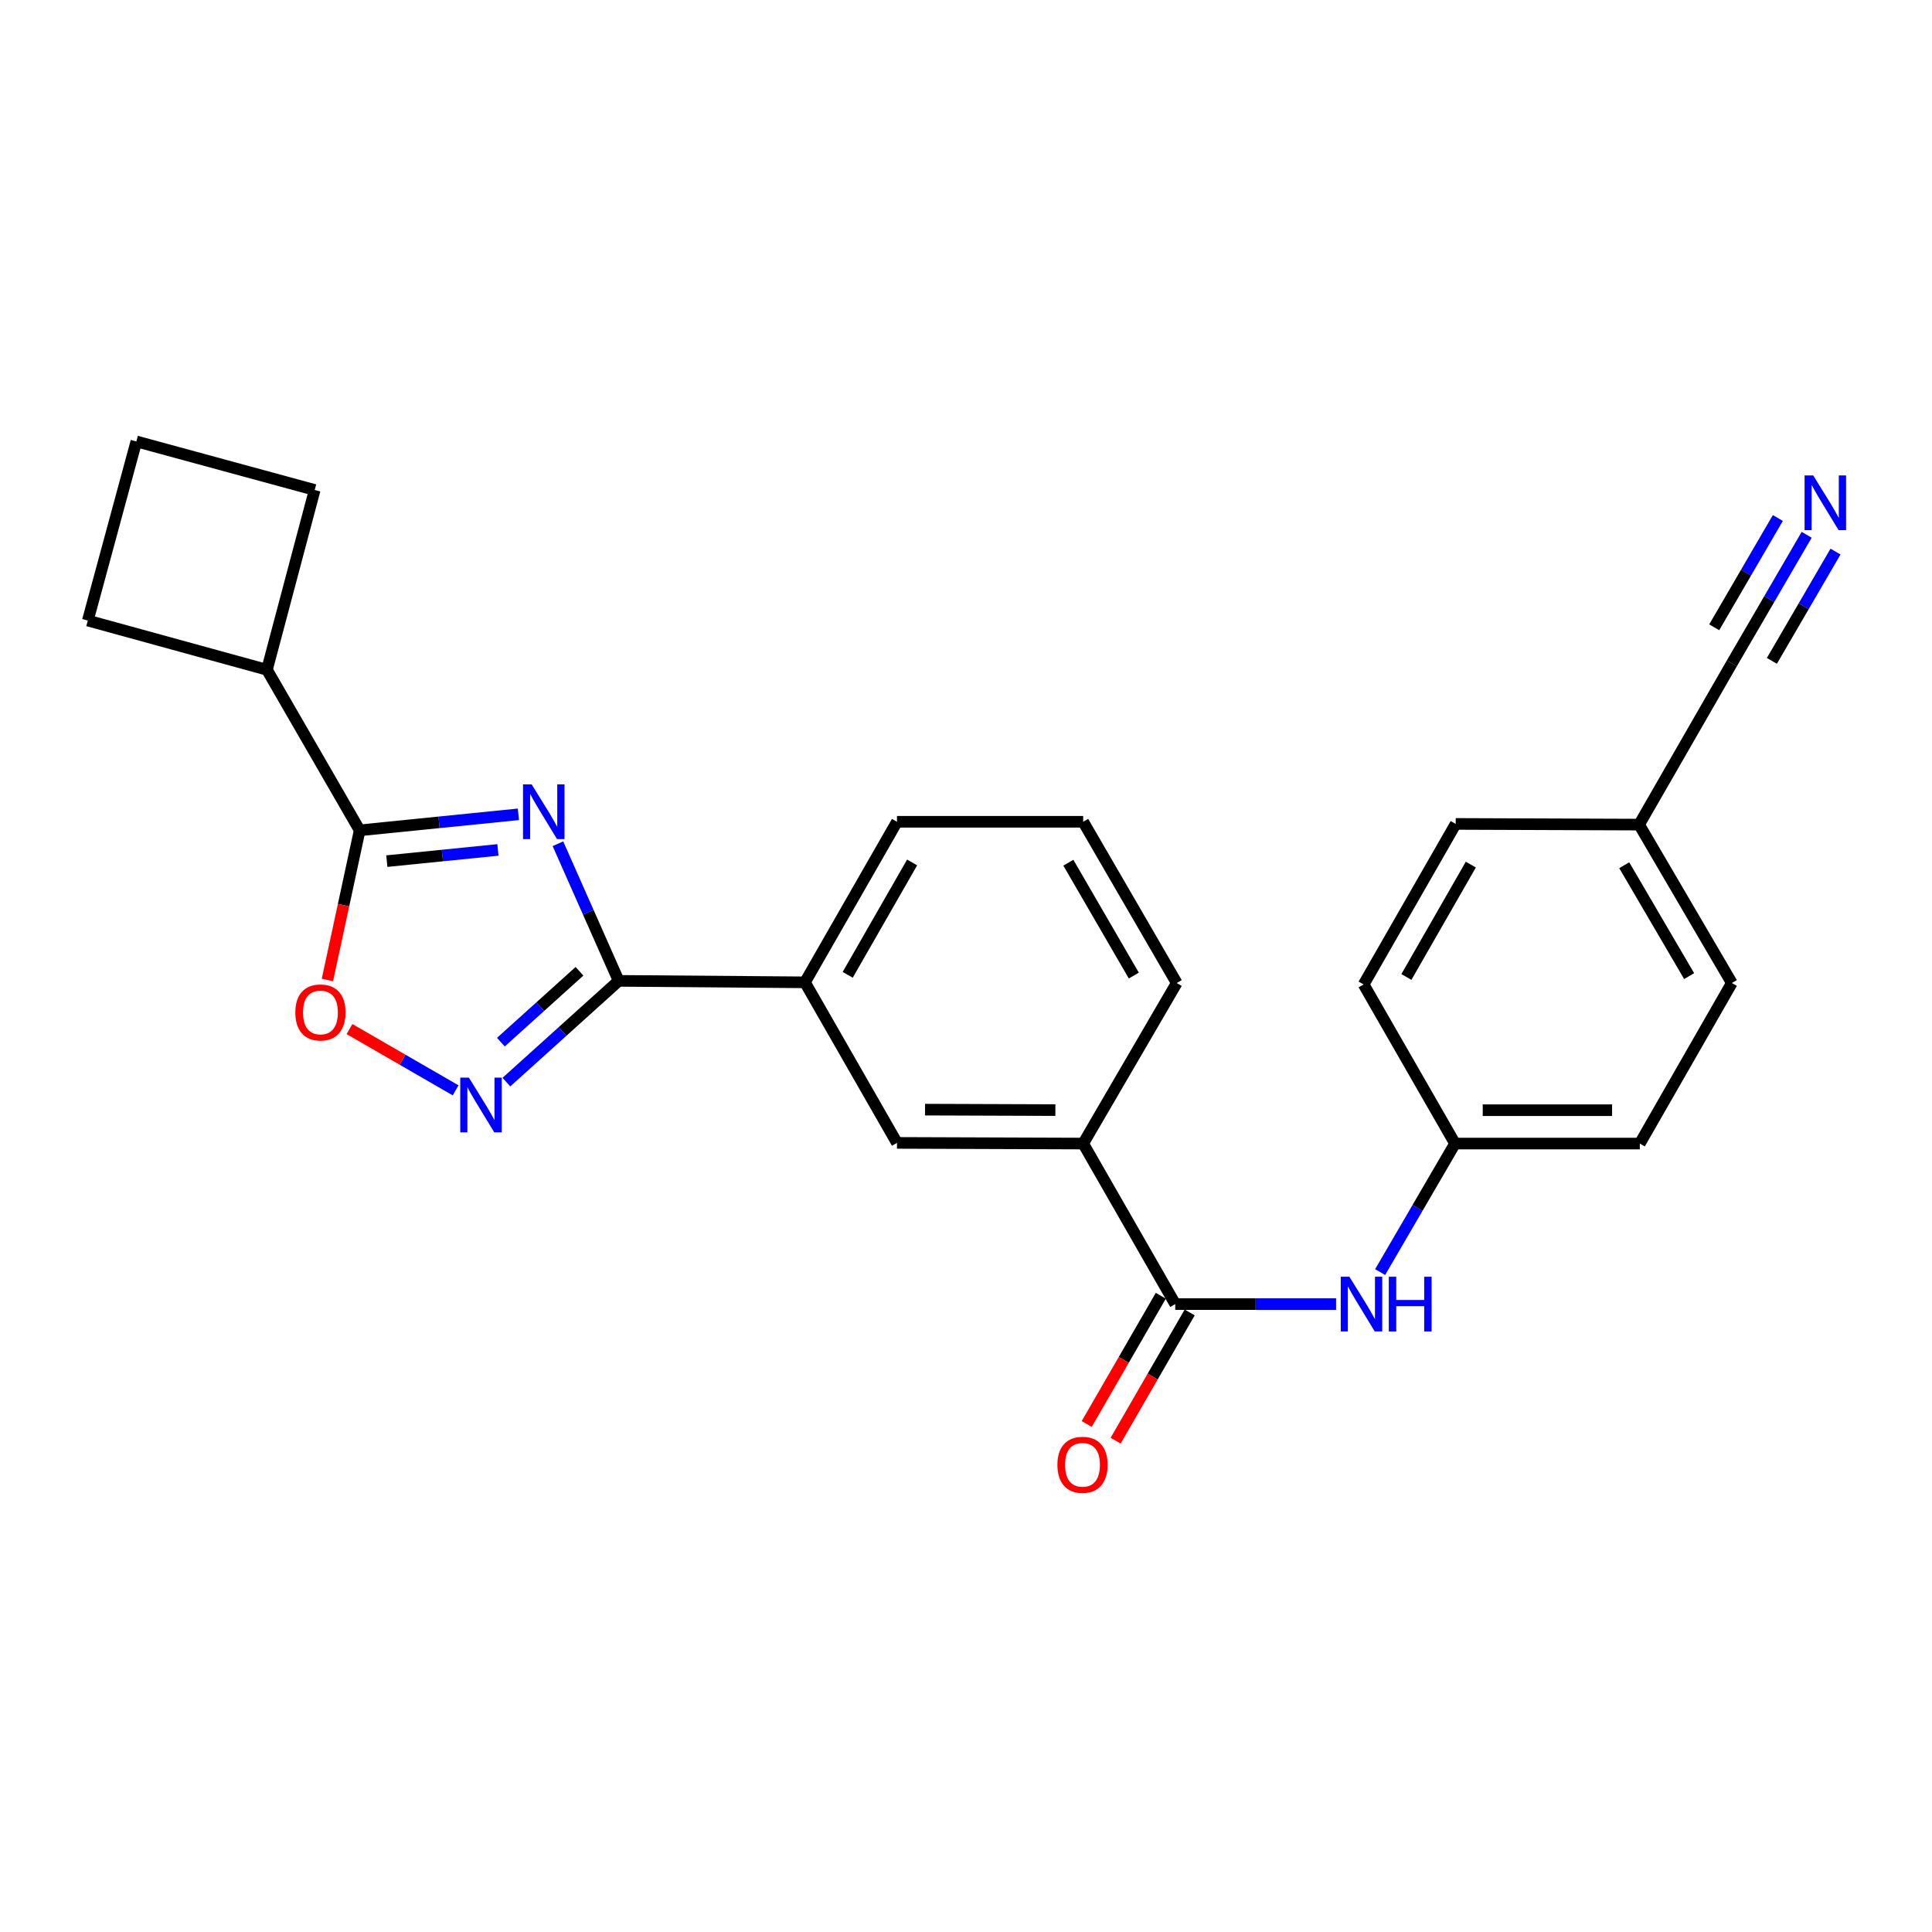 <?xml version='1.0' encoding='iso-8859-1'?>
<svg version='1.1' baseProfile='full'
              xmlns='http://www.w3.org/2000/svg'
                      xmlns:rdkit='http://www.rdkit.org/xml'
                      xmlns:xlink='http://www.w3.org/1999/xlink'
                  xml:space='preserve'
width='1000px' height='1000px' viewBox='0 0 1000 1000'>
<!-- END OF HEADER -->
<rect style='opacity:1.0;fill:#FFFFFF;stroke:none' width='1000' height='1000' x='0' y='0'> </rect>
<path class='bond-0' d='M 288.786,436.72 L 304.504,472.206' style='fill:none;fill-rule:evenodd;stroke:#0000FF;stroke-width:6px;stroke-linecap:butt;stroke-linejoin:miter;stroke-opacity:1' />
<path class='bond-0' d='M 304.504,472.206 L 320.223,507.692' style='fill:none;fill-rule:evenodd;stroke:#000000;stroke-width:6px;stroke-linecap:butt;stroke-linejoin:miter;stroke-opacity:1' />
<path class='bond-1' d='M 268.32,421.492 L 227.244,425.636' style='fill:none;fill-rule:evenodd;stroke:#0000FF;stroke-width:6px;stroke-linecap:butt;stroke-linejoin:miter;stroke-opacity:1' />
<path class='bond-1' d='M 227.244,425.636 L 186.168,429.78' style='fill:none;fill-rule:evenodd;stroke:#000000;stroke-width:6px;stroke-linecap:butt;stroke-linejoin:miter;stroke-opacity:1' />
<path class='bond-1' d='M 257.73,439.917 L 228.977,442.818' style='fill:none;fill-rule:evenodd;stroke:#0000FF;stroke-width:6px;stroke-linecap:butt;stroke-linejoin:miter;stroke-opacity:1' />
<path class='bond-1' d='M 228.977,442.818 L 200.224,445.719' style='fill:none;fill-rule:evenodd;stroke:#000000;stroke-width:6px;stroke-linecap:butt;stroke-linejoin:miter;stroke-opacity:1' />
<path class='bond-2' d='M 320.223,507.692 L 291.165,533.897' style='fill:none;fill-rule:evenodd;stroke:#000000;stroke-width:6px;stroke-linecap:butt;stroke-linejoin:miter;stroke-opacity:1' />
<path class='bond-2' d='M 291.165,533.897 L 262.108,560.103' style='fill:none;fill-rule:evenodd;stroke:#0000FF;stroke-width:6px;stroke-linecap:butt;stroke-linejoin:miter;stroke-opacity:1' />
<path class='bond-2' d='M 299.94,502.73 L 279.6,521.073' style='fill:none;fill-rule:evenodd;stroke:#000000;stroke-width:6px;stroke-linecap:butt;stroke-linejoin:miter;stroke-opacity:1' />
<path class='bond-2' d='M 279.6,521.073 L 259.26,539.417' style='fill:none;fill-rule:evenodd;stroke:#0000FF;stroke-width:6px;stroke-linecap:butt;stroke-linejoin:miter;stroke-opacity:1' />
<path class='bond-5' d='M 320.223,507.692 L 416.641,508.45' style='fill:none;fill-rule:evenodd;stroke:#000000;stroke-width:6px;stroke-linecap:butt;stroke-linejoin:miter;stroke-opacity:1' />
<path class='bond-3' d='M 186.168,429.78 L 177.82,468.507' style='fill:none;fill-rule:evenodd;stroke:#000000;stroke-width:6px;stroke-linecap:butt;stroke-linejoin:miter;stroke-opacity:1' />
<path class='bond-3' d='M 177.82,468.507 L 169.473,507.235' style='fill:none;fill-rule:evenodd;stroke:#FF0000;stroke-width:6px;stroke-linecap:butt;stroke-linejoin:miter;stroke-opacity:1' />
<path class='bond-12' d='M 186.168,429.78 L 138.17,346.669' style='fill:none;fill-rule:evenodd;stroke:#000000;stroke-width:6px;stroke-linecap:butt;stroke-linejoin:miter;stroke-opacity:1' />
<path class='bond-25' d='M 235.83,564.364 L 208.358,548.501' style='fill:none;fill-rule:evenodd;stroke:#0000FF;stroke-width:6px;stroke-linecap:butt;stroke-linejoin:miter;stroke-opacity:1' />
<path class='bond-25' d='M 208.358,548.501 L 180.887,532.637' style='fill:none;fill-rule:evenodd;stroke:#FF0000;stroke-width:6px;stroke-linecap:butt;stroke-linejoin:miter;stroke-opacity:1' />
<path class='bond-4' d='M 608.307,674.999 L 560.654,591.907' style='fill:none;fill-rule:evenodd;stroke:#000000;stroke-width:6px;stroke-linecap:butt;stroke-linejoin:miter;stroke-opacity:1' />
<path class='bond-6' d='M 608.307,674.999 L 649.932,674.999' style='fill:none;fill-rule:evenodd;stroke:#000000;stroke-width:6px;stroke-linecap:butt;stroke-linejoin:miter;stroke-opacity:1' />
<path class='bond-6' d='M 649.932,674.999 L 691.556,674.999' style='fill:none;fill-rule:evenodd;stroke:#0000FF;stroke-width:6px;stroke-linecap:butt;stroke-linejoin:miter;stroke-opacity:1' />
<path class='bond-11' d='M 600.83,670.681 L 581.659,703.872' style='fill:none;fill-rule:evenodd;stroke:#000000;stroke-width:6px;stroke-linecap:butt;stroke-linejoin:miter;stroke-opacity:1' />
<path class='bond-11' d='M 581.659,703.872 L 562.489,737.064' style='fill:none;fill-rule:evenodd;stroke:#FF0000;stroke-width:6px;stroke-linecap:butt;stroke-linejoin:miter;stroke-opacity:1' />
<path class='bond-11' d='M 615.784,679.318 L 596.613,712.509' style='fill:none;fill-rule:evenodd;stroke:#000000;stroke-width:6px;stroke-linecap:butt;stroke-linejoin:miter;stroke-opacity:1' />
<path class='bond-11' d='M 596.613,712.509 L 577.443,745.701' style='fill:none;fill-rule:evenodd;stroke:#FF0000;stroke-width:6px;stroke-linecap:butt;stroke-linejoin:miter;stroke-opacity:1' />
<path class='bond-9' d='M 416.641,508.45 L 464.274,591.562' style='fill:none;fill-rule:evenodd;stroke:#000000;stroke-width:6px;stroke-linecap:butt;stroke-linejoin:miter;stroke-opacity:1' />
<path class='bond-19' d='M 416.641,508.45 L 464.274,425.348' style='fill:none;fill-rule:evenodd;stroke:#000000;stroke-width:6px;stroke-linecap:butt;stroke-linejoin:miter;stroke-opacity:1' />
<path class='bond-19' d='M 438.768,504.572 L 472.112,446.401' style='fill:none;fill-rule:evenodd;stroke:#000000;stroke-width:6px;stroke-linecap:butt;stroke-linejoin:miter;stroke-opacity:1' />
<path class='bond-13' d='M 714.357,658.435 L 733.737,625.171' style='fill:none;fill-rule:evenodd;stroke:#0000FF;stroke-width:6px;stroke-linecap:butt;stroke-linejoin:miter;stroke-opacity:1' />
<path class='bond-13' d='M 733.737,625.171 L 753.117,591.907' style='fill:none;fill-rule:evenodd;stroke:#000000;stroke-width:6px;stroke-linecap:butt;stroke-linejoin:miter;stroke-opacity:1' />
<path class='bond-7' d='M 935.138,276.812 L 915.765,310.085' style='fill:none;fill-rule:evenodd;stroke:#0000FF;stroke-width:6px;stroke-linecap:butt;stroke-linejoin:miter;stroke-opacity:1' />
<path class='bond-7' d='M 915.765,310.085 L 896.392,343.359' style='fill:none;fill-rule:evenodd;stroke:#000000;stroke-width:6px;stroke-linecap:butt;stroke-linejoin:miter;stroke-opacity:1' />
<path class='bond-7' d='M 920.215,268.122 L 903.747,296.405' style='fill:none;fill-rule:evenodd;stroke:#0000FF;stroke-width:6px;stroke-linecap:butt;stroke-linejoin:miter;stroke-opacity:1' />
<path class='bond-7' d='M 903.747,296.405 L 887.28,324.688' style='fill:none;fill-rule:evenodd;stroke:#000000;stroke-width:6px;stroke-linecap:butt;stroke-linejoin:miter;stroke-opacity:1' />
<path class='bond-7' d='M 950.062,285.501 L 933.595,313.783' style='fill:none;fill-rule:evenodd;stroke:#0000FF;stroke-width:6px;stroke-linecap:butt;stroke-linejoin:miter;stroke-opacity:1' />
<path class='bond-7' d='M 933.595,313.783 L 917.127,342.066' style='fill:none;fill-rule:evenodd;stroke:#000000;stroke-width:6px;stroke-linecap:butt;stroke-linejoin:miter;stroke-opacity:1' />
<path class='bond-8' d='M 560.654,591.907 L 464.274,591.562' style='fill:none;fill-rule:evenodd;stroke:#000000;stroke-width:6px;stroke-linecap:butt;stroke-linejoin:miter;stroke-opacity:1' />
<path class='bond-8' d='M 546.259,574.586 L 478.793,574.345' style='fill:none;fill-rule:evenodd;stroke:#000000;stroke-width:6px;stroke-linecap:butt;stroke-linejoin:miter;stroke-opacity:1' />
<path class='bond-27' d='M 560.654,591.907 L 609.065,508.805' style='fill:none;fill-rule:evenodd;stroke:#000000;stroke-width:6px;stroke-linecap:butt;stroke-linejoin:miter;stroke-opacity:1' />
<path class='bond-10' d='M 896.392,343.359 L 848.403,426.816' style='fill:none;fill-rule:evenodd;stroke:#000000;stroke-width:6px;stroke-linecap:butt;stroke-linejoin:miter;stroke-opacity:1' />
<path class='bond-23' d='M 138.17,346.669 L 162.883,253.608' style='fill:none;fill-rule:evenodd;stroke:#000000;stroke-width:6px;stroke-linecap:butt;stroke-linejoin:miter;stroke-opacity:1' />
<path class='bond-24' d='M 138.17,346.669 L 45.455,321.197' style='fill:none;fill-rule:evenodd;stroke:#000000;stroke-width:6px;stroke-linecap:butt;stroke-linejoin:miter;stroke-opacity:1' />
<path class='bond-15' d='M 753.117,591.907 L 705.819,509.553' style='fill:none;fill-rule:evenodd;stroke:#000000;stroke-width:6px;stroke-linecap:butt;stroke-linejoin:miter;stroke-opacity:1' />
<path class='bond-16' d='M 753.117,591.907 L 848.758,591.907' style='fill:none;fill-rule:evenodd;stroke:#000000;stroke-width:6px;stroke-linecap:butt;stroke-linejoin:miter;stroke-opacity:1' />
<path class='bond-16' d='M 767.463,574.638 L 834.412,574.638' style='fill:none;fill-rule:evenodd;stroke:#000000;stroke-width:6px;stroke-linecap:butt;stroke-linejoin:miter;stroke-opacity:1' />
<path class='bond-14' d='M 848.403,426.816 L 896.392,508.805' style='fill:none;fill-rule:evenodd;stroke:#000000;stroke-width:6px;stroke-linecap:butt;stroke-linejoin:miter;stroke-opacity:1' />
<path class='bond-14' d='M 840.698,447.837 L 874.289,505.23' style='fill:none;fill-rule:evenodd;stroke:#000000;stroke-width:6px;stroke-linecap:butt;stroke-linejoin:miter;stroke-opacity:1' />
<path class='bond-28' d='M 848.403,426.816 L 753.462,426.461' style='fill:none;fill-rule:evenodd;stroke:#000000;stroke-width:6px;stroke-linecap:butt;stroke-linejoin:miter;stroke-opacity:1' />
<path class='bond-17' d='M 705.819,509.553 L 753.462,426.461' style='fill:none;fill-rule:evenodd;stroke:#000000;stroke-width:6px;stroke-linecap:butt;stroke-linejoin:miter;stroke-opacity:1' />
<path class='bond-17' d='M 727.947,505.679 L 761.297,447.514' style='fill:none;fill-rule:evenodd;stroke:#000000;stroke-width:6px;stroke-linecap:butt;stroke-linejoin:miter;stroke-opacity:1' />
<path class='bond-18' d='M 848.758,591.907 L 896.392,508.805' style='fill:none;fill-rule:evenodd;stroke:#000000;stroke-width:6px;stroke-linecap:butt;stroke-linejoin:miter;stroke-opacity:1' />
<path class='bond-21' d='M 464.274,425.348 L 560.654,425.348' style='fill:none;fill-rule:evenodd;stroke:#000000;stroke-width:6px;stroke-linecap:butt;stroke-linejoin:miter;stroke-opacity:1' />
<path class='bond-20' d='M 609.065,508.805 L 560.654,425.348' style='fill:none;fill-rule:evenodd;stroke:#000000;stroke-width:6px;stroke-linecap:butt;stroke-linejoin:miter;stroke-opacity:1' />
<path class='bond-20' d='M 586.866,504.951 L 552.978,446.531' style='fill:none;fill-rule:evenodd;stroke:#000000;stroke-width:6px;stroke-linecap:butt;stroke-linejoin:miter;stroke-opacity:1' />
<path class='bond-22' d='M 70.581,228.482 L 45.455,321.197' style='fill:none;fill-rule:evenodd;stroke:#000000;stroke-width:6px;stroke-linecap:butt;stroke-linejoin:miter;stroke-opacity:1' />
<path class='bond-26' d='M 70.581,228.482 L 162.883,253.608' style='fill:none;fill-rule:evenodd;stroke:#000000;stroke-width:6px;stroke-linecap:butt;stroke-linejoin:miter;stroke-opacity:1' />
<path  class='atom-0' d='M 275.194 406.007
L 284.474 421.007
Q 285.394 422.487, 286.874 425.167
Q 288.354 427.847, 288.434 428.007
L 288.434 406.007
L 292.194 406.007
L 292.194 434.327
L 288.314 434.327
L 278.354 417.927
Q 277.194 416.007, 275.954 413.807
Q 274.754 411.607, 274.394 410.927
L 274.394 434.327
L 270.714 434.327
L 270.714 406.007
L 275.194 406.007
' fill='#0000FF'/>
<path  class='atom-3' d='M 242.709 557.792
L 251.989 572.792
Q 252.909 574.272, 254.389 576.952
Q 255.869 579.632, 255.949 579.792
L 255.949 557.792
L 259.709 557.792
L 259.709 586.112
L 255.829 586.112
L 245.869 569.712
Q 244.709 567.792, 243.469 565.592
Q 242.269 563.392, 241.909 562.712
L 241.909 586.112
L 238.229 586.112
L 238.229 557.792
L 242.709 557.792
' fill='#0000FF'/>
<path  class='atom-4' d='M 152.867 524.043
Q 152.867 517.243, 156.227 513.443
Q 159.587 509.643, 165.867 509.643
Q 172.147 509.643, 175.507 513.443
Q 178.867 517.243, 178.867 524.043
Q 178.867 530.923, 175.467 534.843
Q 172.067 538.723, 165.867 538.723
Q 159.627 538.723, 156.227 534.843
Q 152.867 530.963, 152.867 524.043
M 165.867 535.523
Q 170.187 535.523, 172.507 532.643
Q 174.867 529.723, 174.867 524.043
Q 174.867 518.483, 172.507 515.683
Q 170.187 512.843, 165.867 512.843
Q 161.547 512.843, 159.187 515.643
Q 156.867 518.443, 156.867 524.043
Q 156.867 529.763, 159.187 532.643
Q 161.547 535.523, 165.867 535.523
' fill='#FF0000'/>
<path  class='atom-7' d='M 698.446 660.839
L 707.726 675.839
Q 708.646 677.319, 710.126 679.999
Q 711.606 682.679, 711.686 682.839
L 711.686 660.839
L 715.446 660.839
L 715.446 689.159
L 711.566 689.159
L 701.606 672.759
Q 700.446 670.839, 699.206 668.639
Q 698.006 666.439, 697.646 665.759
L 697.646 689.159
L 693.966 689.159
L 693.966 660.839
L 698.446 660.839
' fill='#0000FF'/>
<path  class='atom-7' d='M 718.846 660.839
L 722.686 660.839
L 722.686 672.879
L 737.166 672.879
L 737.166 660.839
L 741.006 660.839
L 741.006 689.159
L 737.166 689.159
L 737.166 676.079
L 722.686 676.079
L 722.686 689.159
L 718.846 689.159
L 718.846 660.839
' fill='#0000FF'/>
<path  class='atom-8' d='M 938.523 246.087
L 947.803 261.087
Q 948.723 262.567, 950.203 265.247
Q 951.683 267.927, 951.763 268.087
L 951.763 246.087
L 955.523 246.087
L 955.523 274.407
L 951.643 274.407
L 941.683 258.007
Q 940.523 256.087, 939.283 253.887
Q 938.083 251.687, 937.723 251.007
L 937.723 274.407
L 934.043 274.407
L 934.043 246.087
L 938.523 246.087
' fill='#0000FF'/>
<path  class='atom-12' d='M 547.309 758.181
Q 547.309 751.381, 550.669 747.581
Q 554.029 743.781, 560.309 743.781
Q 566.589 743.781, 569.949 747.581
Q 573.309 751.381, 573.309 758.181
Q 573.309 765.061, 569.909 768.981
Q 566.509 772.861, 560.309 772.861
Q 554.069 772.861, 550.669 768.981
Q 547.309 765.101, 547.309 758.181
M 560.309 769.661
Q 564.629 769.661, 566.949 766.781
Q 569.309 763.861, 569.309 758.181
Q 569.309 752.621, 566.949 749.821
Q 564.629 746.981, 560.309 746.981
Q 555.989 746.981, 553.629 749.781
Q 551.309 752.581, 551.309 758.181
Q 551.309 763.901, 553.629 766.781
Q 555.989 769.661, 560.309 769.661
' fill='#FF0000'/>
</svg>
